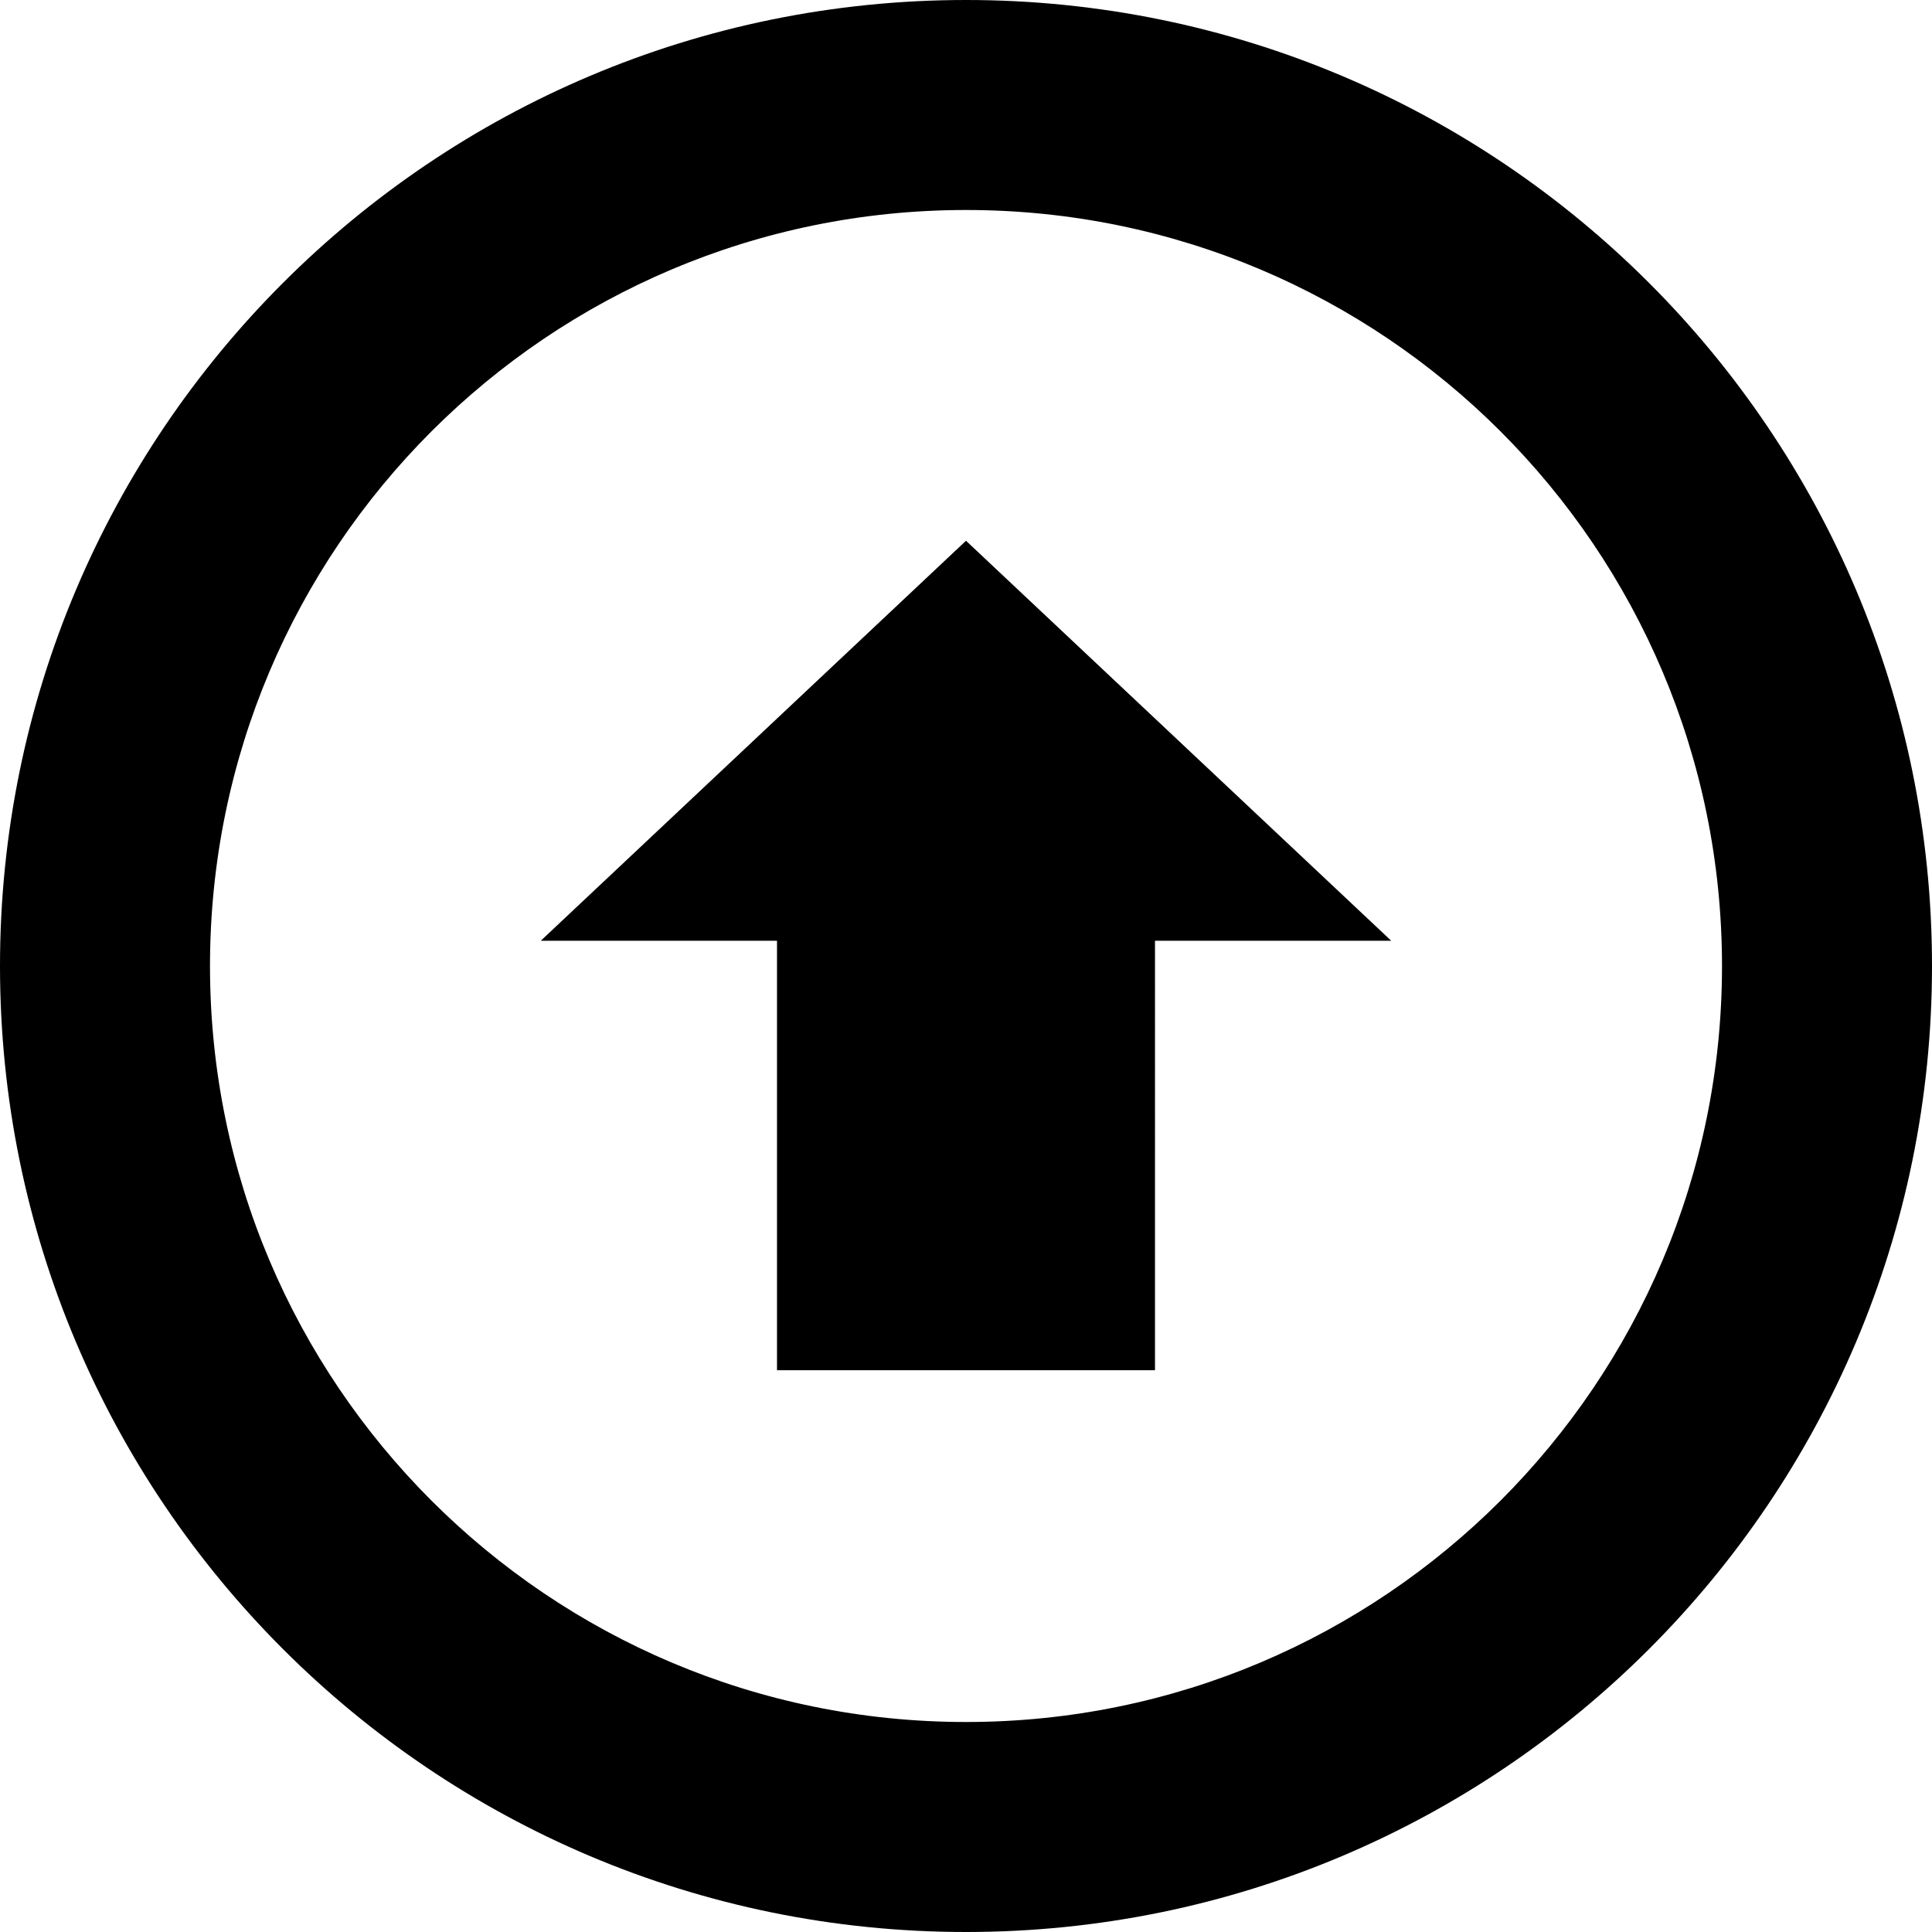 <?xml version="1.0" ?><!DOCTYPE svg  PUBLIC '-//W3C//DTD SVG 1.1//EN'  'http://www.w3.org/Graphics/SVG/1.1/DTD/svg11.dtd'><svg height="92px" id="Capa_1" style="enable-background:new 0 0 92 92;" version="1.1" viewBox="0 0 92 92" width="92px" xml:space="preserve" xmlns="http://www.w3.org/2000/svg" xmlns:xlink="http://www.w3.org/1999/xlink"><g><path d="M46.002,92C71.406,92,92,71.404,92,46C92,20.594,71.406,0,46.002,0C20.596,0,0,20.594,0,46C0,71.404,20.596,92,46.002,92z    M46.002,10C65.883,10,82,26.117,82,46S65.883,82,46.002,82C26.117,82,10,65.883,10,46S26.117,10,46.002,10z M37,65.25h18V44.799   h11.25L46,25.75L25.75,44.799H37V65.25z"/></g><g/><g/><g/><g/><g/><g/><g/><g/><g/><g/><g/><g/><g/><g/><g/></svg>
